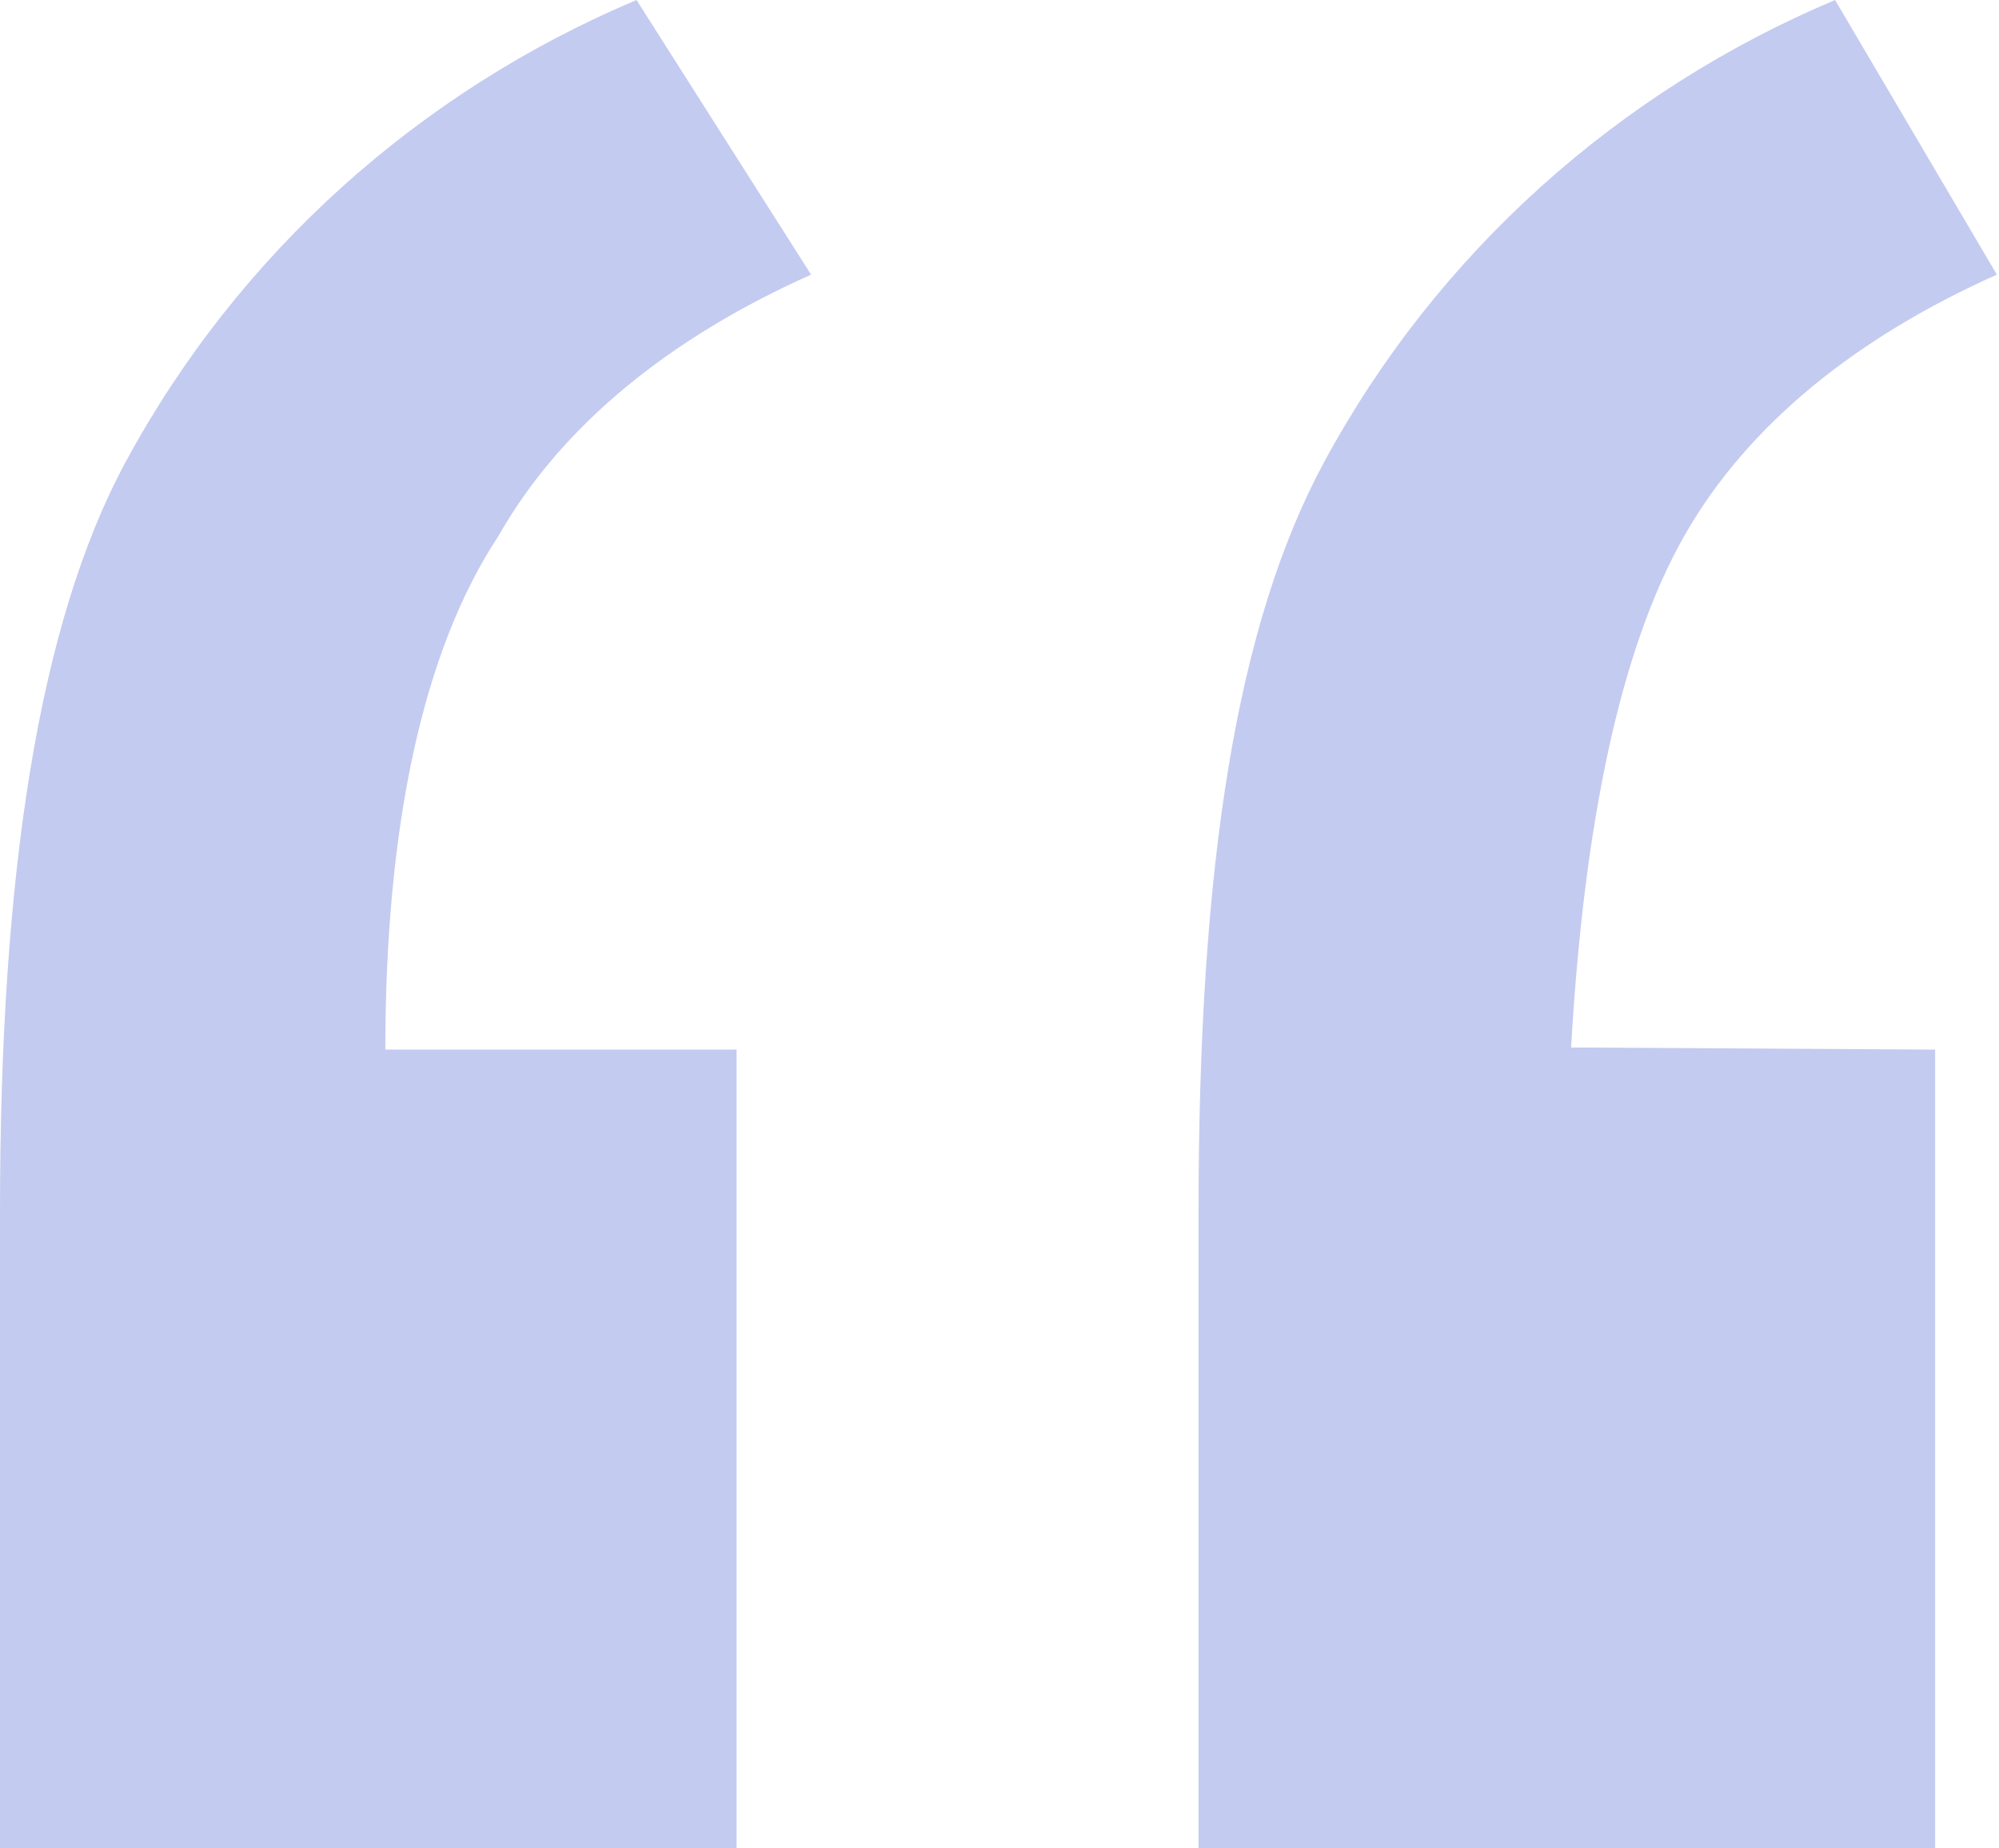 <?xml version="1.0" encoding="UTF-8"?>
<!-- Generator: Adobe Illustrator 27.0.1, SVG Export Plug-In . SVG Version: 6.00 Build 0)  -->
<svg xmlns="http://www.w3.org/2000/svg" xmlns:xlink="http://www.w3.org/1999/xlink" version="1.1" id="Layer_1" x="0px" y="0px" viewBox="0 0 93.9 86.8" style="enable-background:new 0 0 93.9 86.8;" xml:space="preserve">
<style type="text/css">
	.st0{fill:#C4CBF0;enable-background:new    ;}
</style>
<path id="Path_19" class="st0" d="M34.6,49.3v37.5H0V56.9c0-15.8,1.8-27.6,5.9-35.2c5.3-9.8,13.8-17.4,24-21.7l8.2,12.9  c-6.5,2.9-11.7,7-14.7,12.3c-3.5,5.3-5.3,13.5-5.3,24.1L34.6,49.3z M90.9,49.3v37.5H56.3V56.9c0-16.4,1.8-27.6,5.9-35.2  C67.5,11.9,76,4.3,86.2,0l7.6,12.9c-6.5,2.9-11.7,7-14.7,12.3s-4.7,13.5-5.3,24L90.9,49.3L90.9,49.3z"></path>
</svg>
